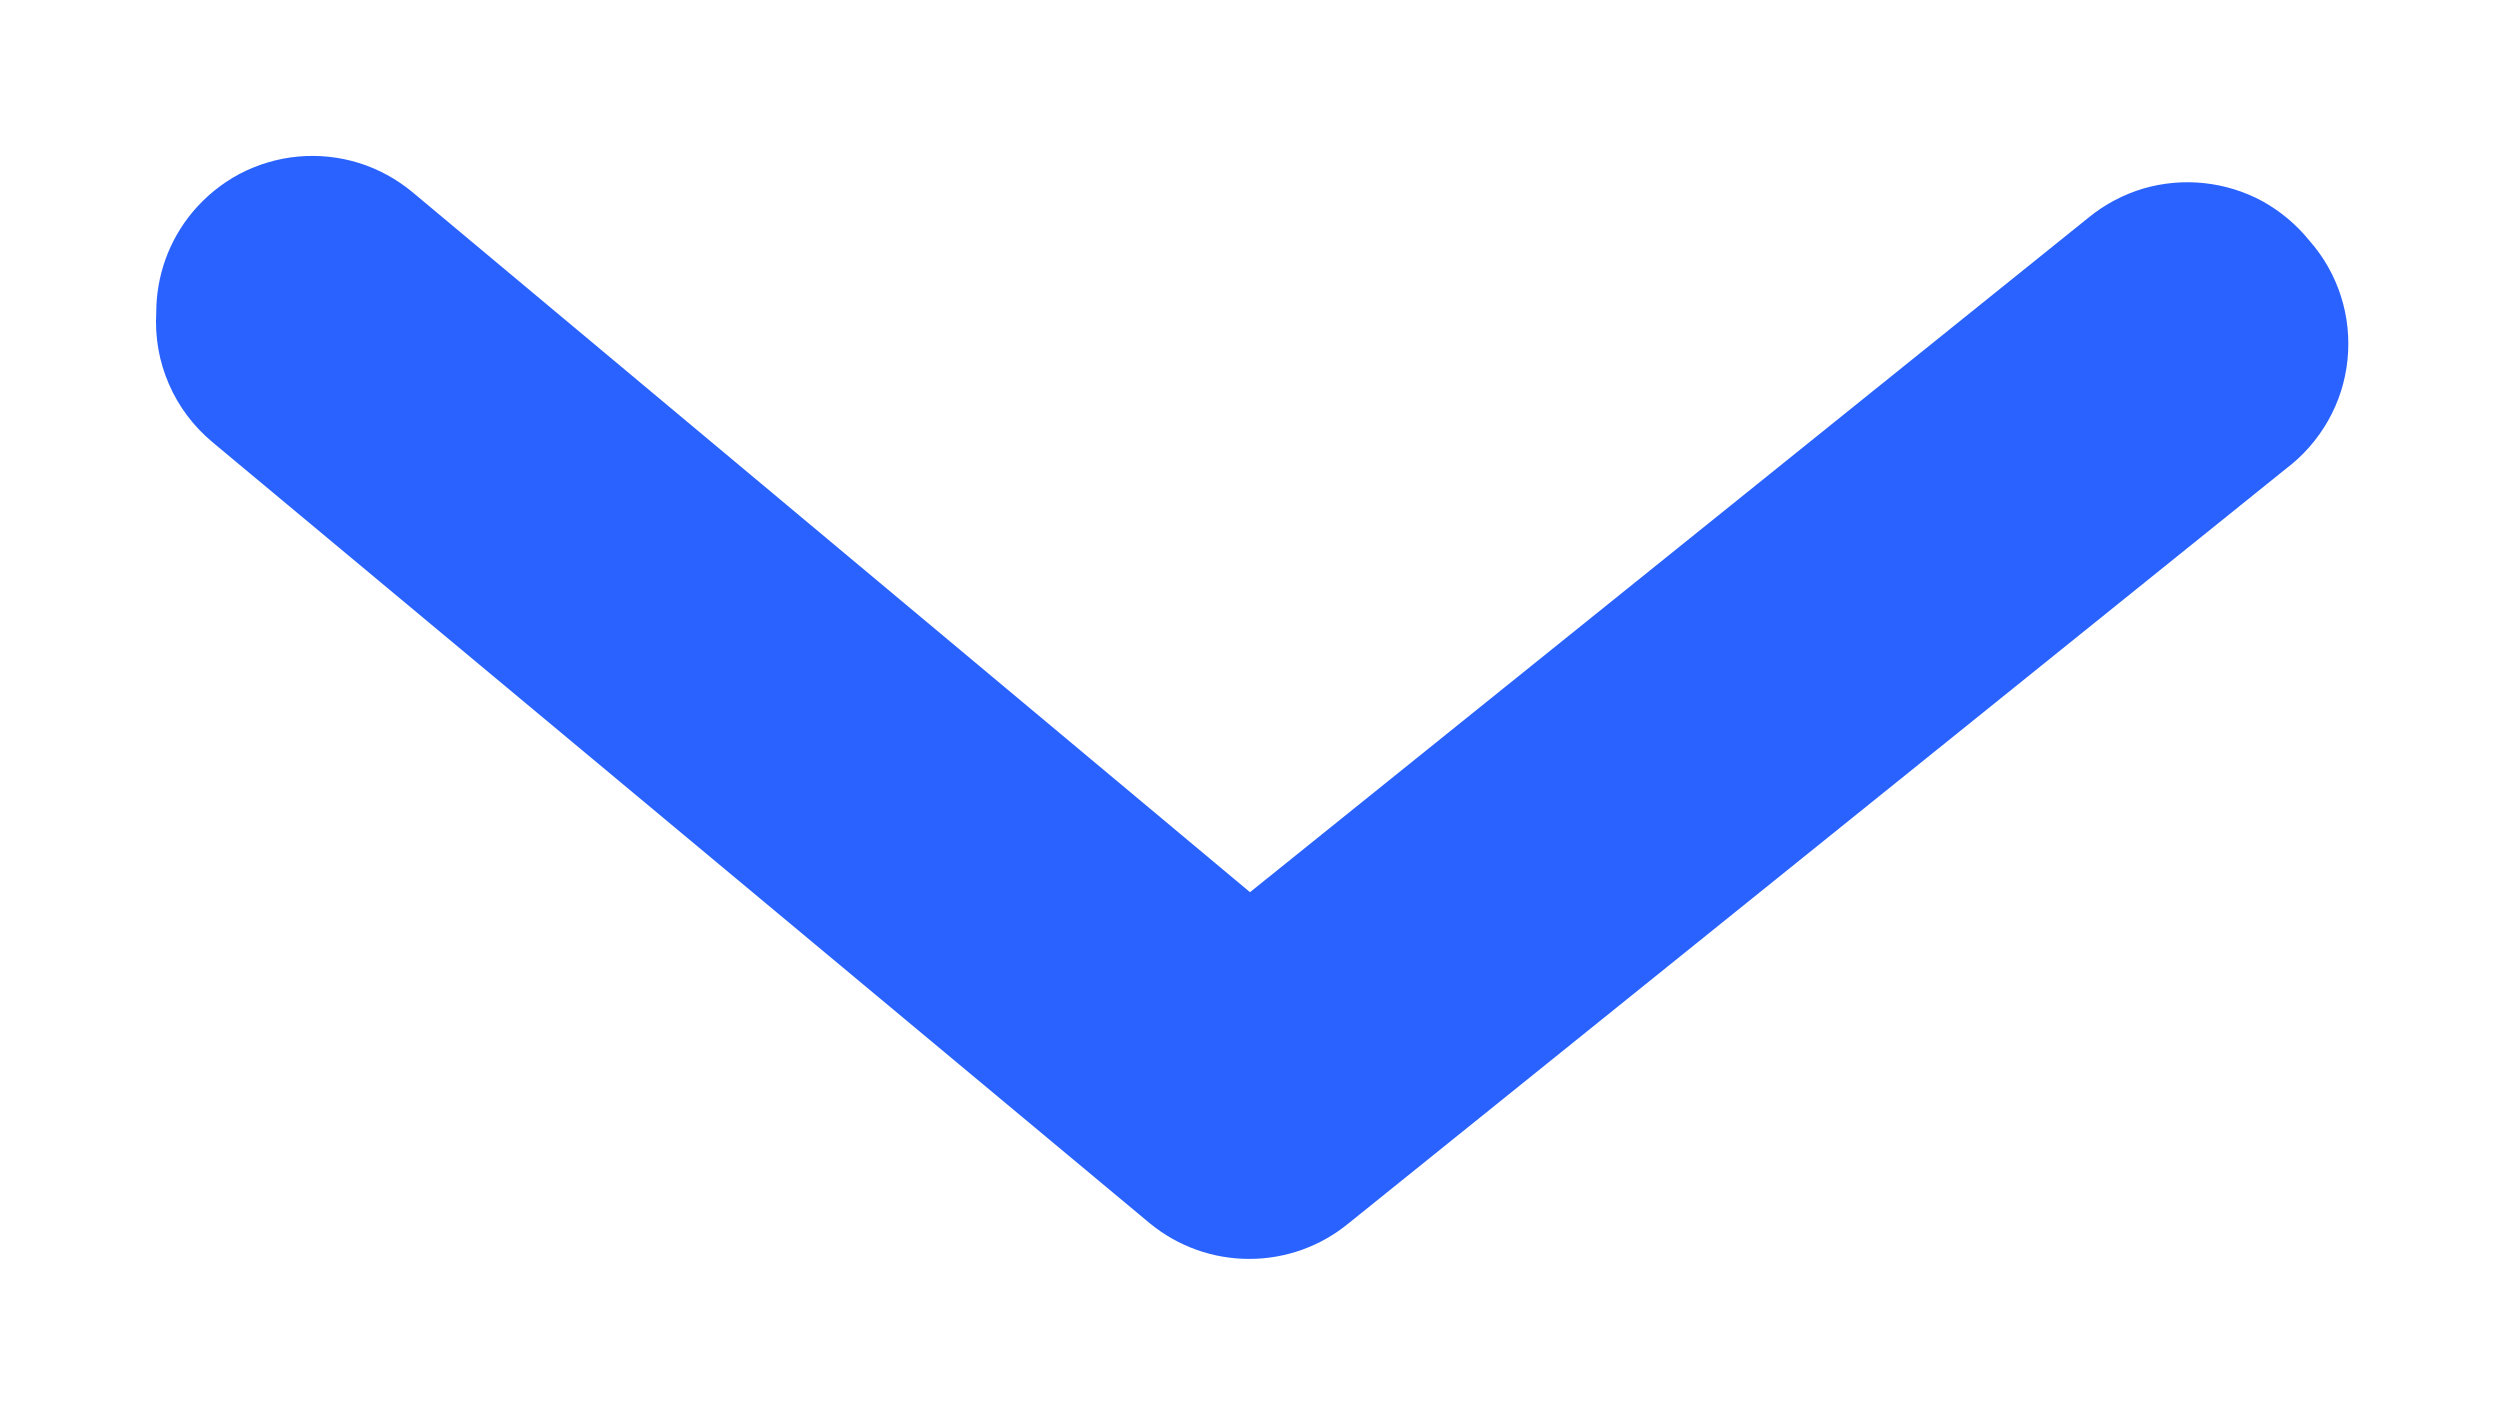 <svg width="16" height="9" viewBox="0 0 16 9" fill="none" xmlns="http://www.w3.org/2000/svg">
<path d="M1 2C1 1.766 1.081 1.54 1.23 1.36C1.314 1.259 1.417 1.175 1.533 1.113C1.65 1.052 1.777 1.014 1.908 1.002C2.039 0.99 2.171 1.004 2.297 1.043C2.422 1.082 2.539 1.146 2.64 1.23L8 5.71L13.37 1.39C13.472 1.307 13.59 1.245 13.716 1.207C13.843 1.17 13.975 1.158 14.106 1.172C14.237 1.186 14.364 1.225 14.48 1.288C14.595 1.352 14.697 1.437 14.78 1.54C14.871 1.643 14.94 1.764 14.982 1.896C15.024 2.027 15.038 2.165 15.024 2.303C15.01 2.44 14.968 2.572 14.9 2.692C14.832 2.812 14.74 2.917 14.63 3L8.63 7.83C8.451 7.977 8.227 8.057 7.995 8.057C7.763 8.057 7.539 7.977 7.36 7.83L1.36 2.83C1.239 2.729 1.143 2.602 1.081 2.458C1.018 2.314 0.991 2.157 1 2Z" fill="#2962FF"/>
</svg>
